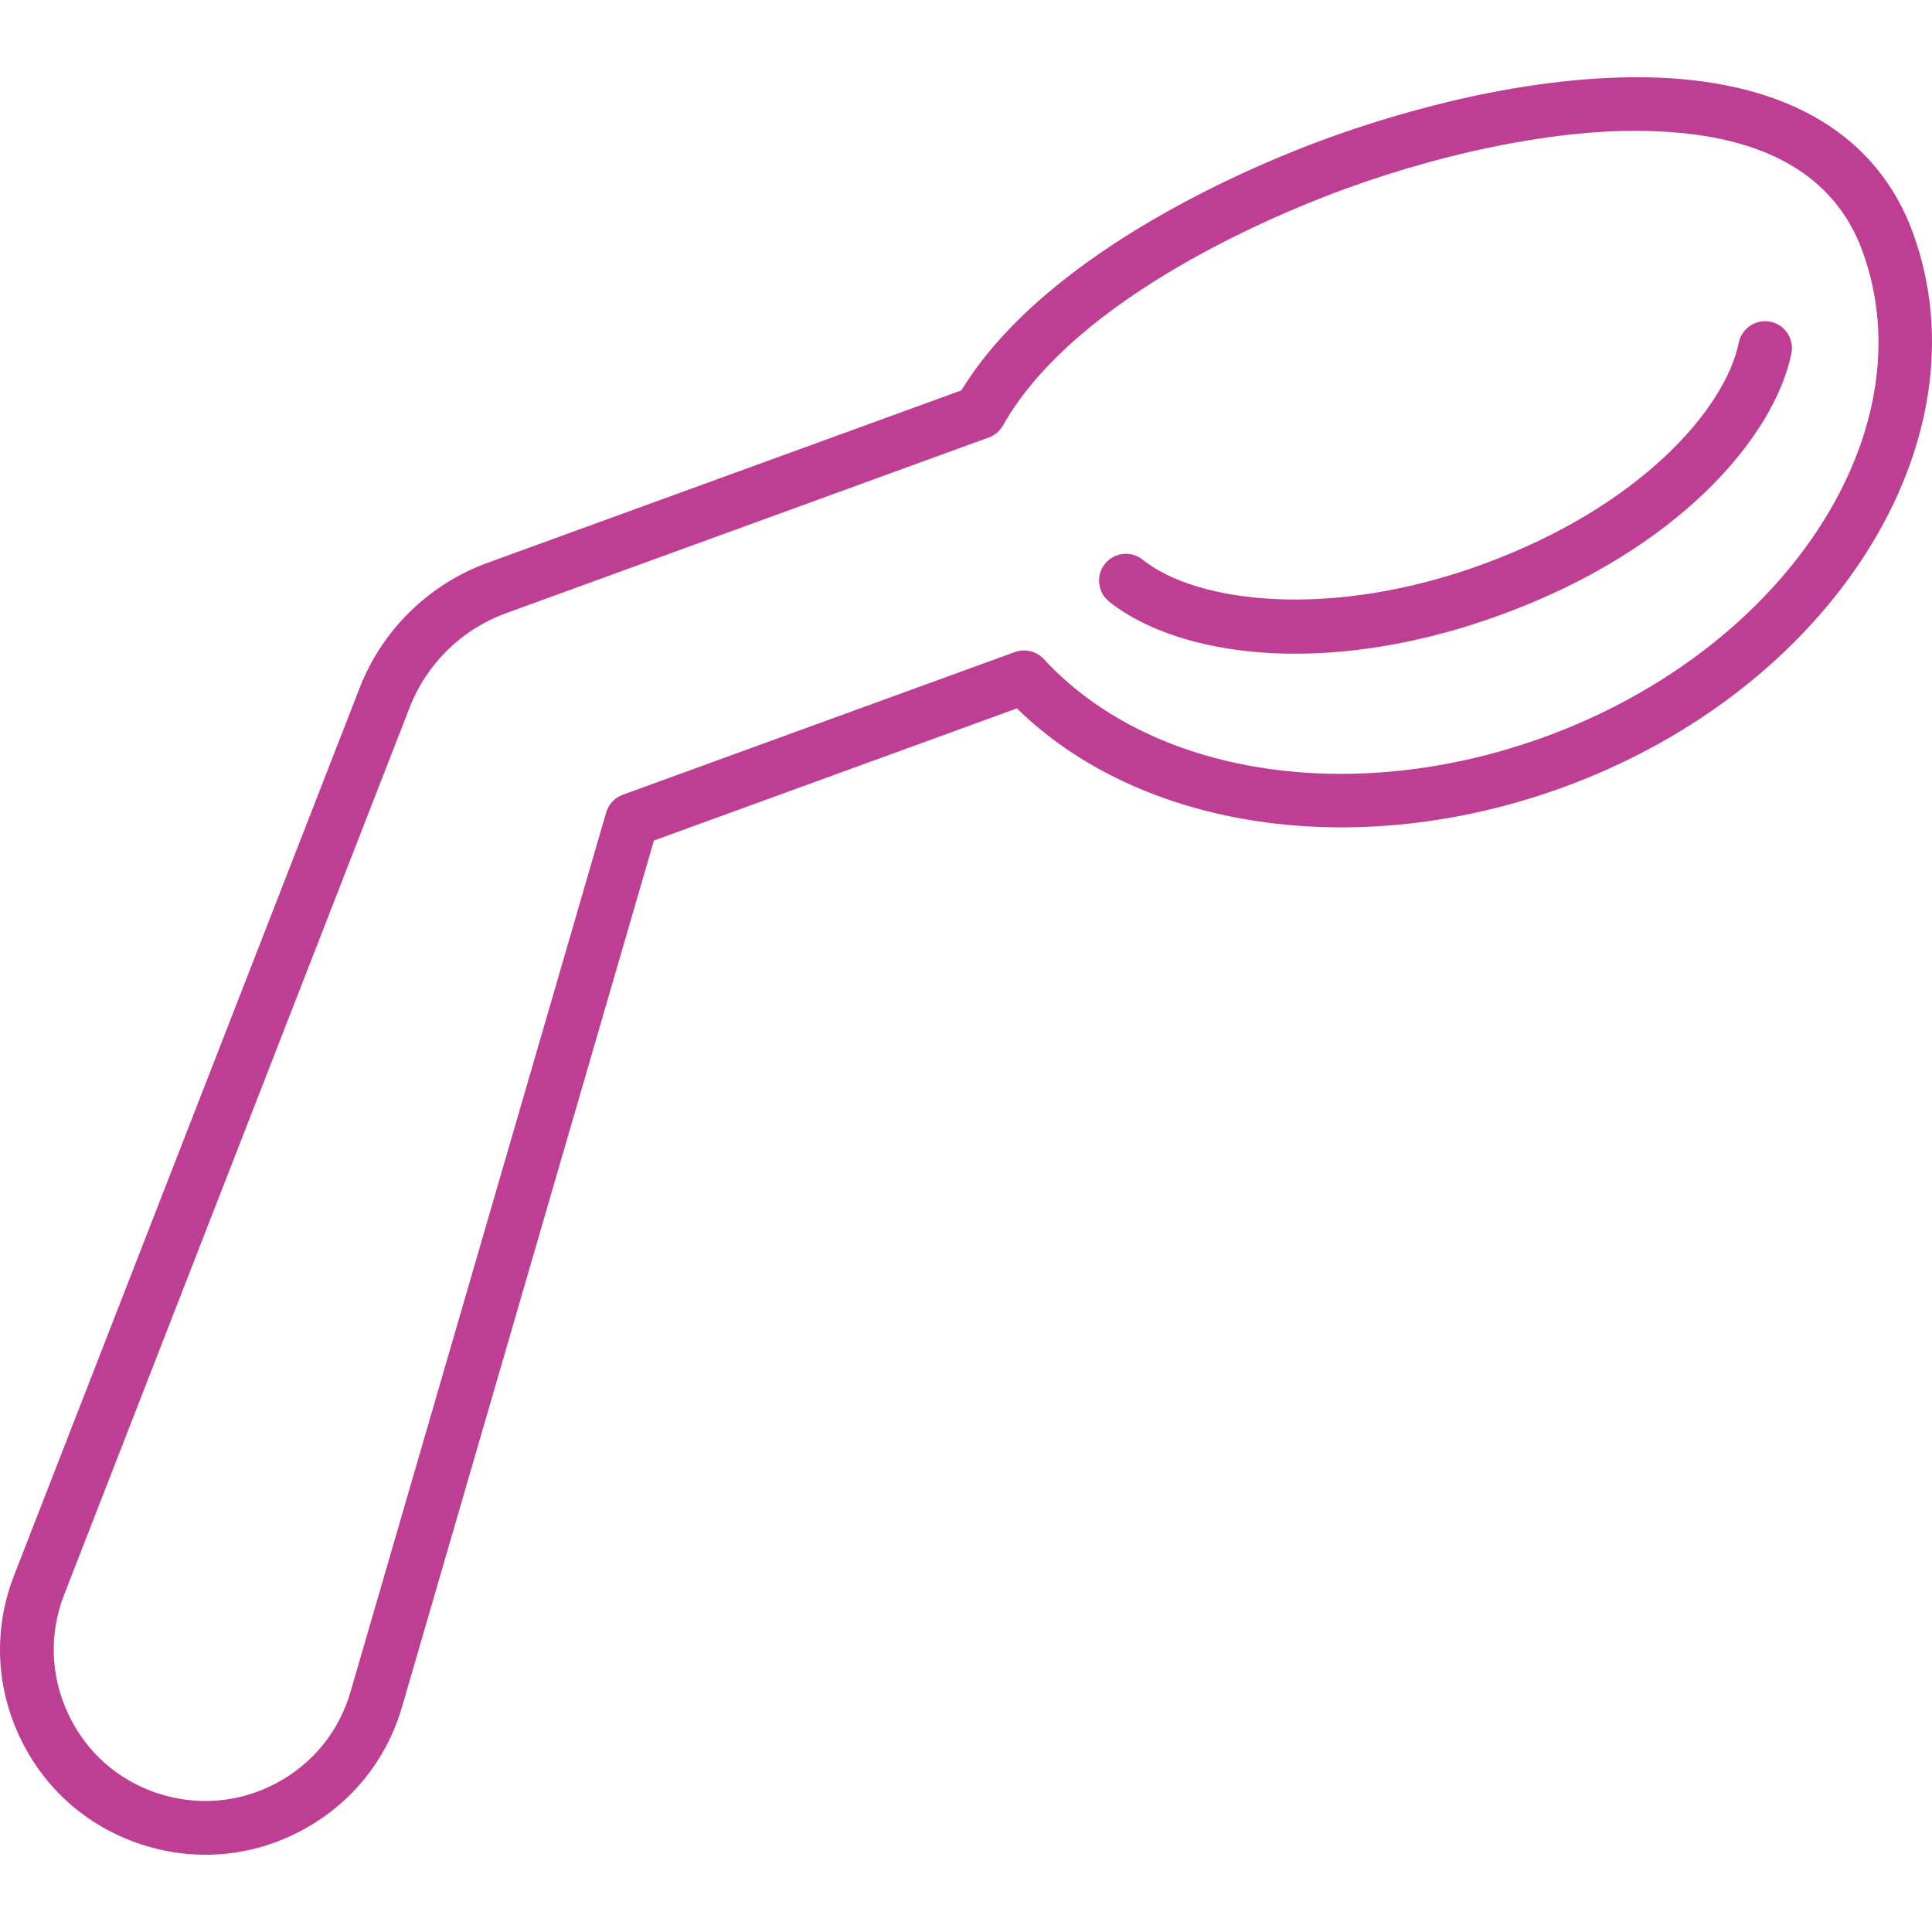 <svg width="100" height="100" viewBox="0 0 100 100" fill="none" xmlns="http://www.w3.org/2000/svg">
<g clip-path="url(#clip0_5_66)">
<path d="M67.049 33.835C62.776 33.835 59.398 32.733 57.407 31.136C56.807 30.656 56.712 29.782 57.193 29.183C57.676 28.583 58.552 28.494 59.143 28.968C61.978 31.239 68.921 32.058 76.707 29.222C84.835 26.264 89.295 21.194 89.998 17.735C90.153 16.982 90.896 16.504 91.637 16.651C92.388 16.803 92.874 17.537 92.722 18.289C91.84 22.623 86.84 28.491 77.657 31.832C73.772 33.247 70.172 33.835 67.049 33.835ZM15.559 94.773C18.133 93.419 19.998 91.137 20.809 88.346L33.846 43.506L52.635 36.666C59.062 42.961 70.275 44.622 80.896 40.755C94.803 35.692 102.933 22.821 99.016 12.061C97.193 7.05 92.608 4.268 85.76 4.016C79.094 3.785 72.195 5.885 68.671 7.168C65.323 8.386 54.236 12.875 49.761 20.205L25.238 29.131C22.202 30.235 19.789 32.596 18.616 35.606L0.732 81.531C-0.334 84.268 -0.233 87.242 1.018 89.9C2.27 92.559 4.493 94.531 7.282 95.456C8.382 95.82 9.511 96.002 10.633 96.002C12.328 96.002 14.01 95.589 15.559 94.773ZM85.657 6.793C91.365 7.003 94.982 9.094 96.406 13.011C99.797 22.331 92.415 33.606 79.946 38.145C70.001 41.761 59.583 40.144 54.027 34.112C53.647 33.701 53.053 33.559 52.529 33.749L32.235 41.136C31.818 41.287 31.5 41.628 31.376 42.053L18.142 87.57C17.543 89.632 16.166 91.316 14.267 92.315C12.362 93.316 10.192 93.49 8.156 92.819C6.098 92.138 4.455 90.682 3.533 88.717C2.609 86.753 2.533 84.561 3.32 82.54L21.204 36.615C22.087 34.349 23.903 32.572 26.188 31.741L51.179 22.644C51.49 22.532 51.751 22.311 51.913 22.022C55.73 15.254 66.433 10.939 69.621 9.778C75.294 7.714 81.173 6.6 85.657 6.793Z" fill="#BE3E94"/>
</g>
<defs>
<clipPath id="clip0_5_66">
<rect width="100" height="100" fill="white"/>
</clipPath>
</defs>
</svg>
